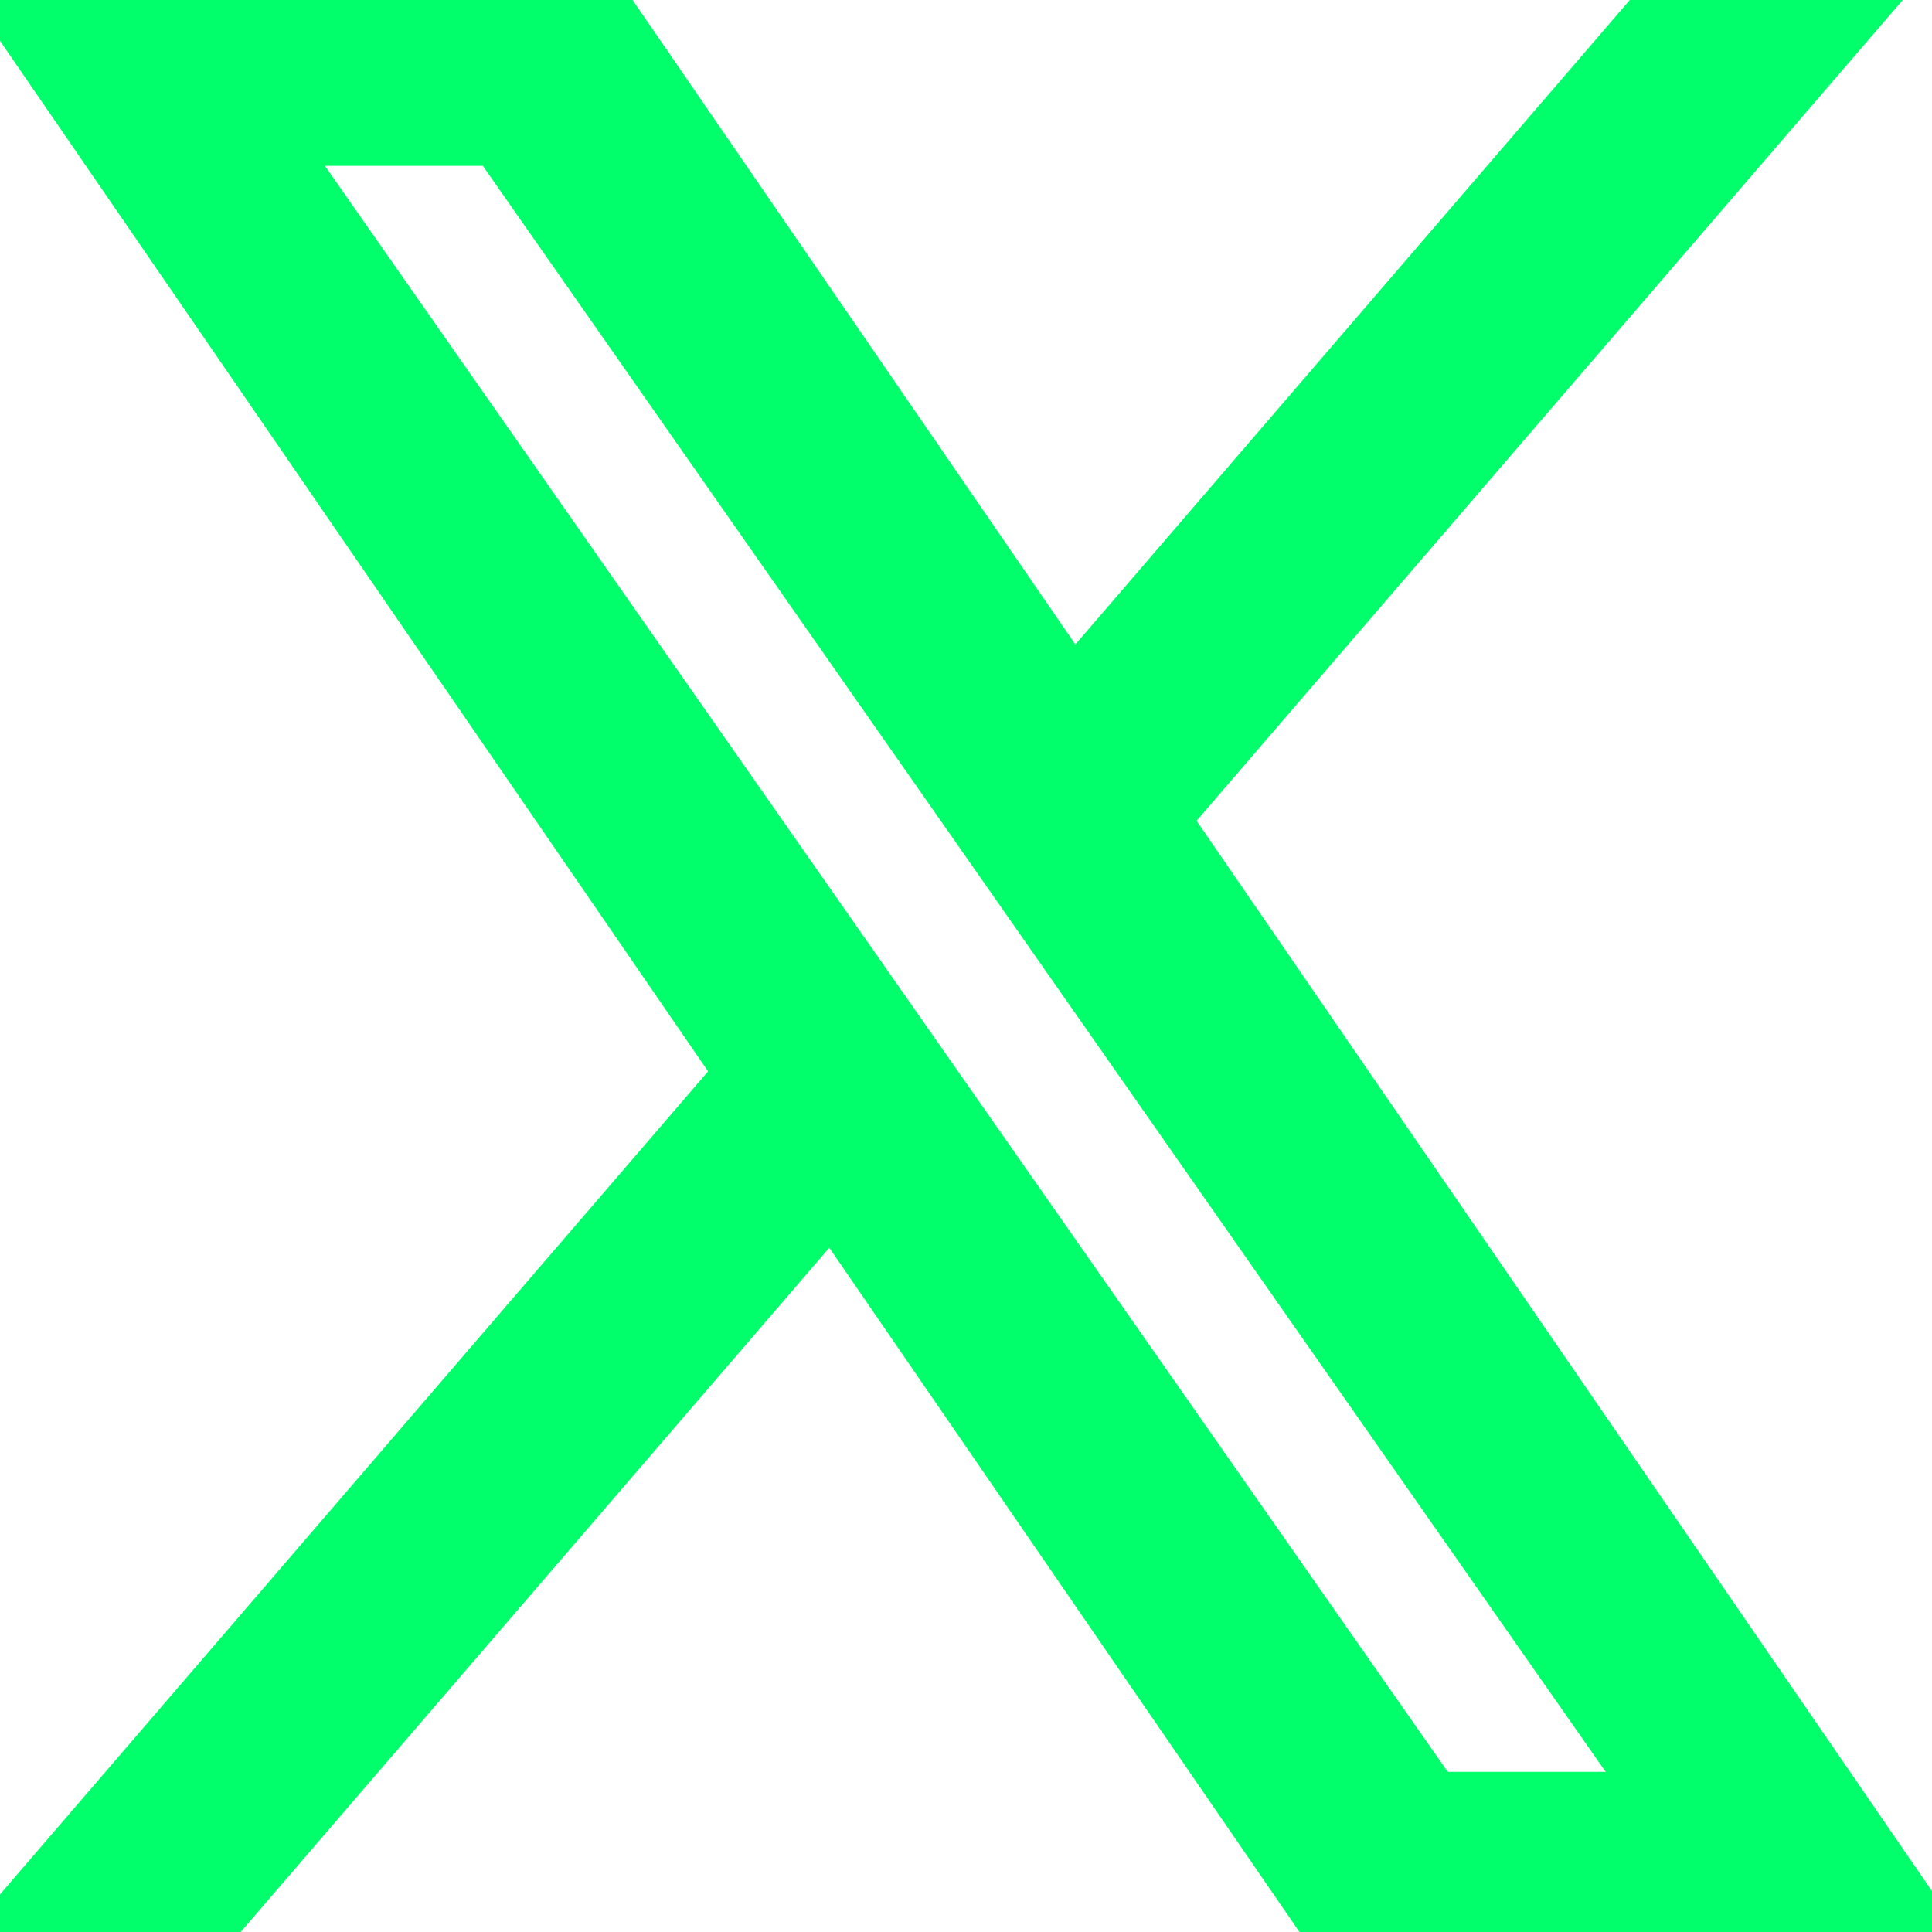 <ns0:svg xmlns:ns0="http://www.w3.org/2000/svg" role="img" viewBox="0 0 24 24" fill="#00ff6a" stroke="#00ff6a"><ns0:title fill="#00ff6a" stroke="#00ff6a">X</ns0:title><ns0:path d="M14.234 10.162 22.977 0h-2.072l-7.591 8.824L7.251 0H.258l9.168 13.343L.258 24H2.33l8.016-9.318L16.749 24h6.993zm-2.837 3.299-.929-1.329L3.076 1.56h3.182l5.965 8.532.929 1.329 7.754 11.09h-3.182z" fill="#00ff6a" stroke="#00ff6a" /></ns0:svg>